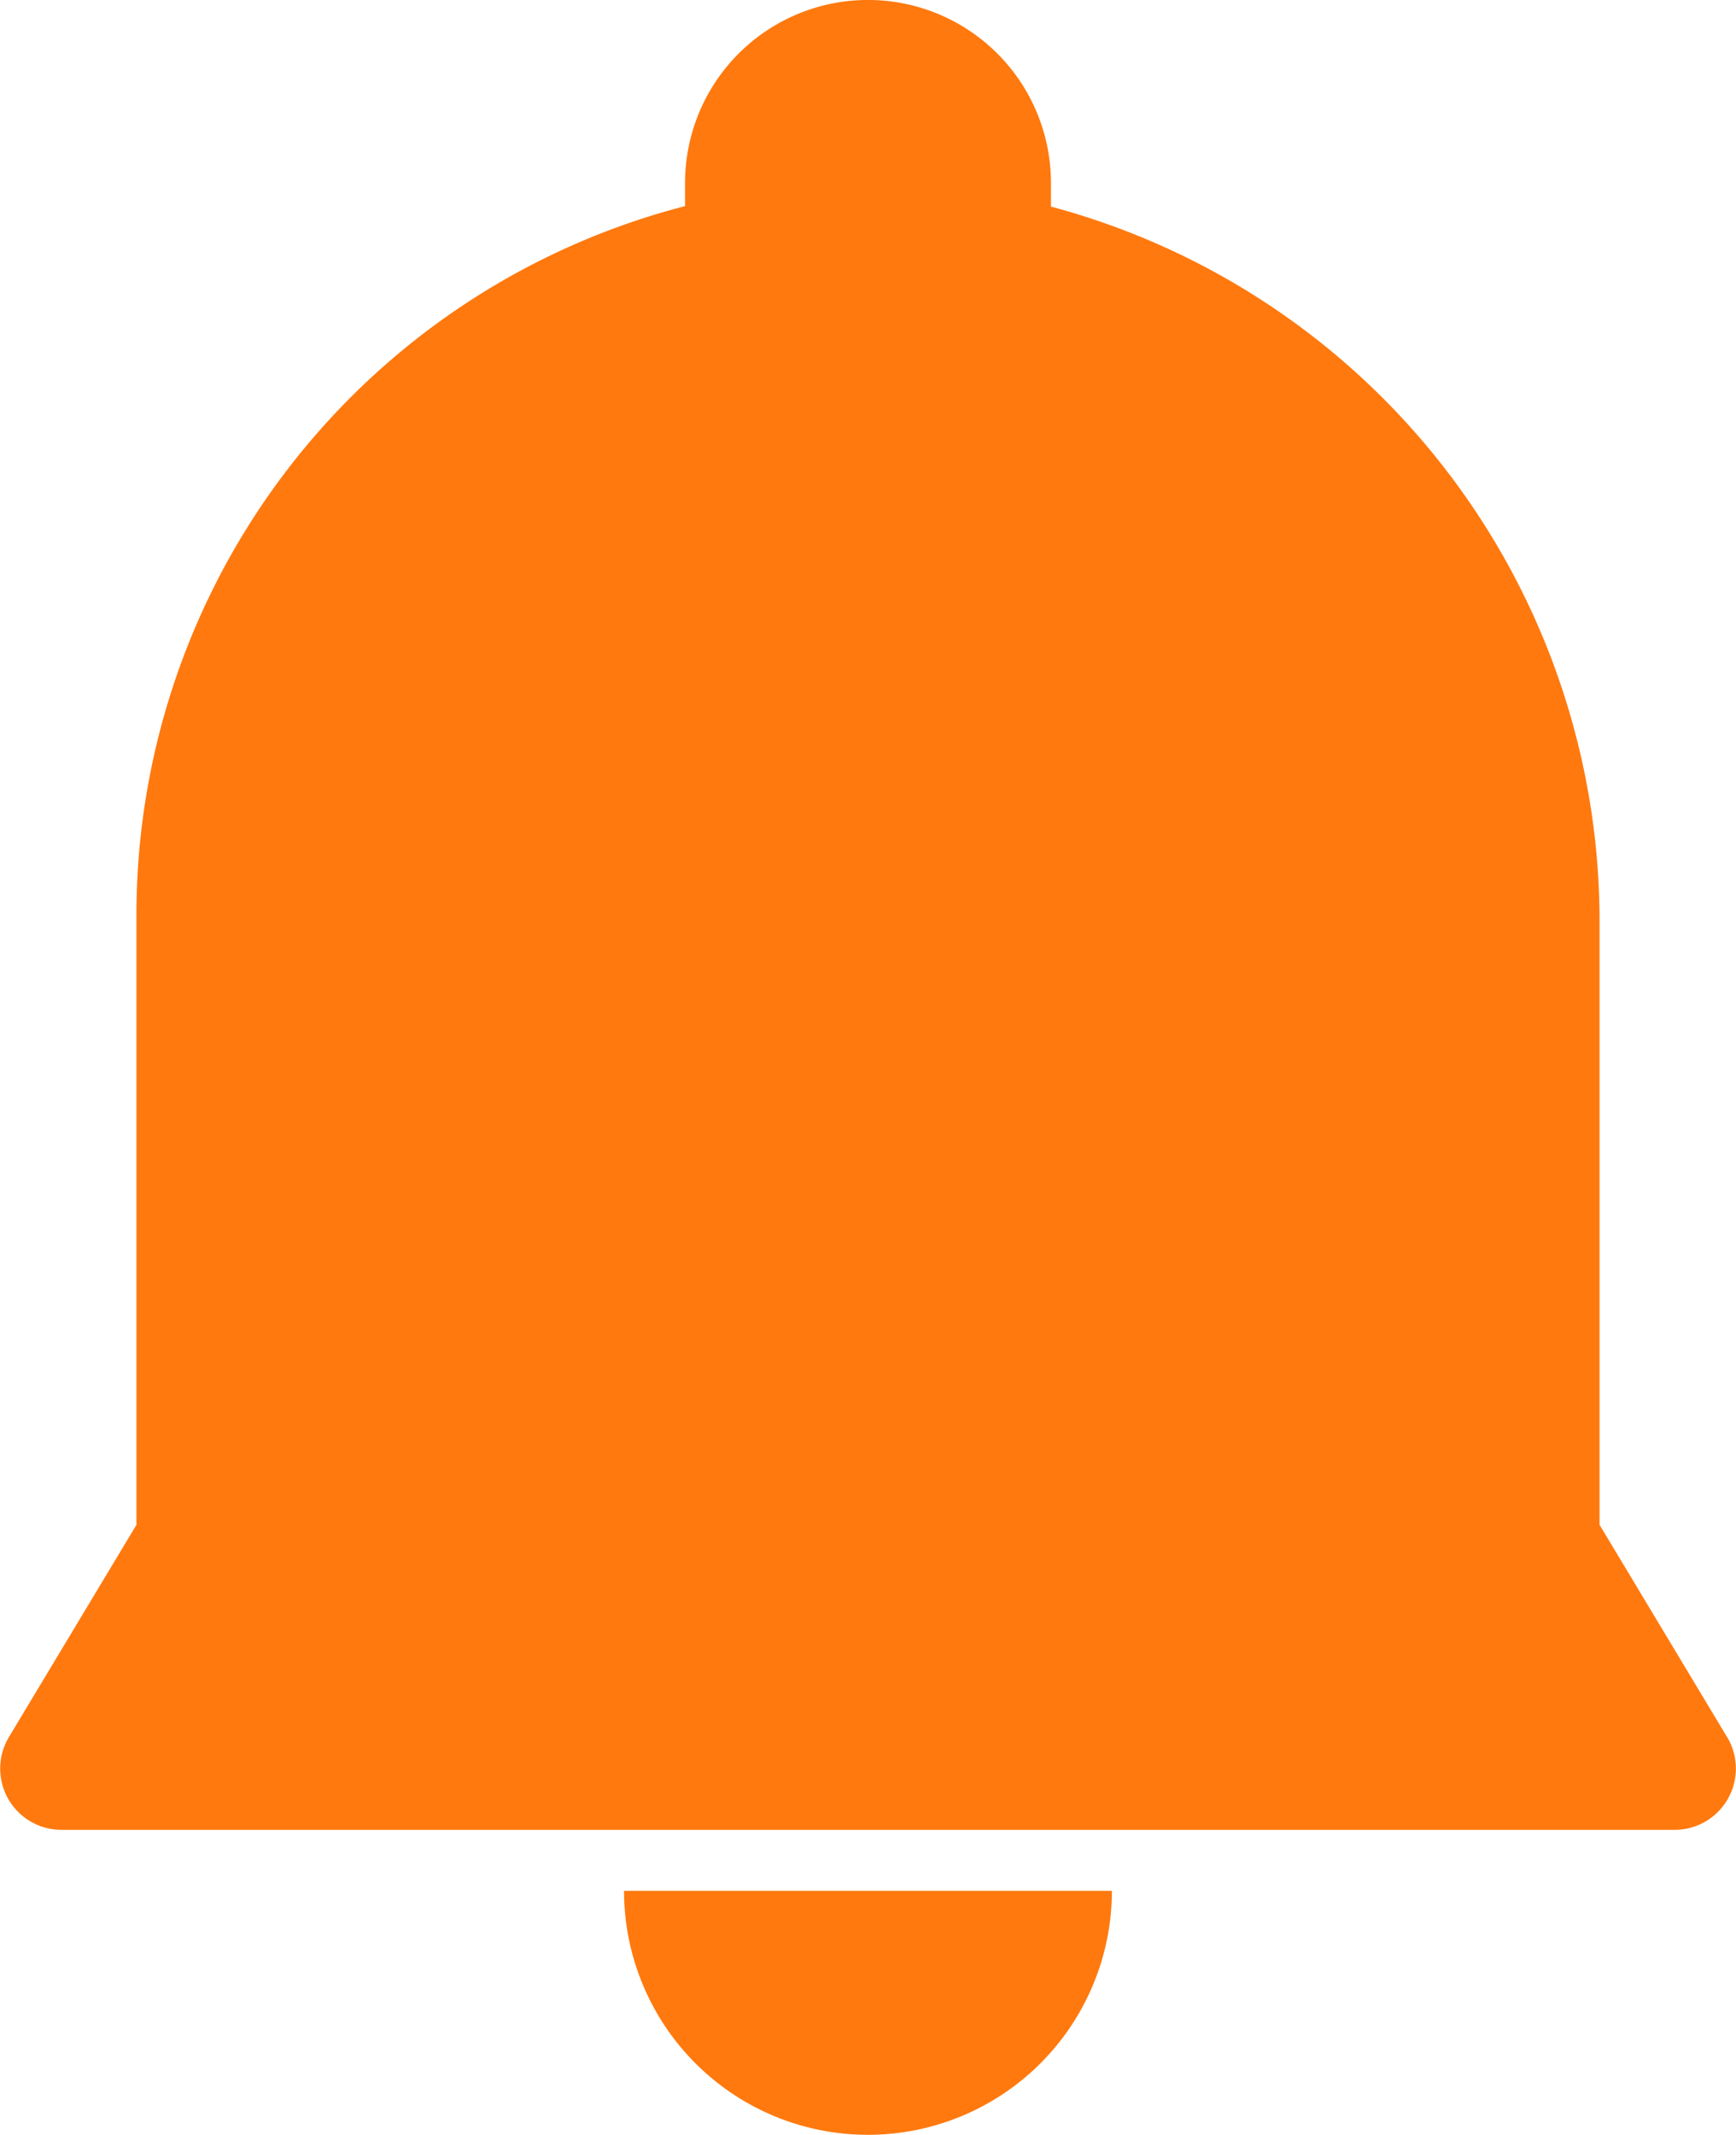 <svg xmlns="http://www.w3.org/2000/svg" width="28.347" height="34.841" viewBox="0 0 28.347 34.841">
  <path id="Notify_me-orange" data-name="Notify me-orange" d="M158.211,84.815a3.983,3.983,0,0,0,3.983-3.982h-7.966a3.982,3.982,0,0,0,3.982,3.982Zm14.032-6.485-2.086-3.47V64.986a12.073,12.073,0,0,0-8.958-11.64v-.385a2.987,2.987,0,0,0-5.975,0v.377a11.947,11.947,0,0,0-8.958,11.568v9.954l-2.086,3.47a1,1,0,0,0,.854,1.508h26.356a1,1,0,0,0,.854-1.508Z" transform="translate(-144.038 -49.974)" fill="#ff790e"/>
</svg>
